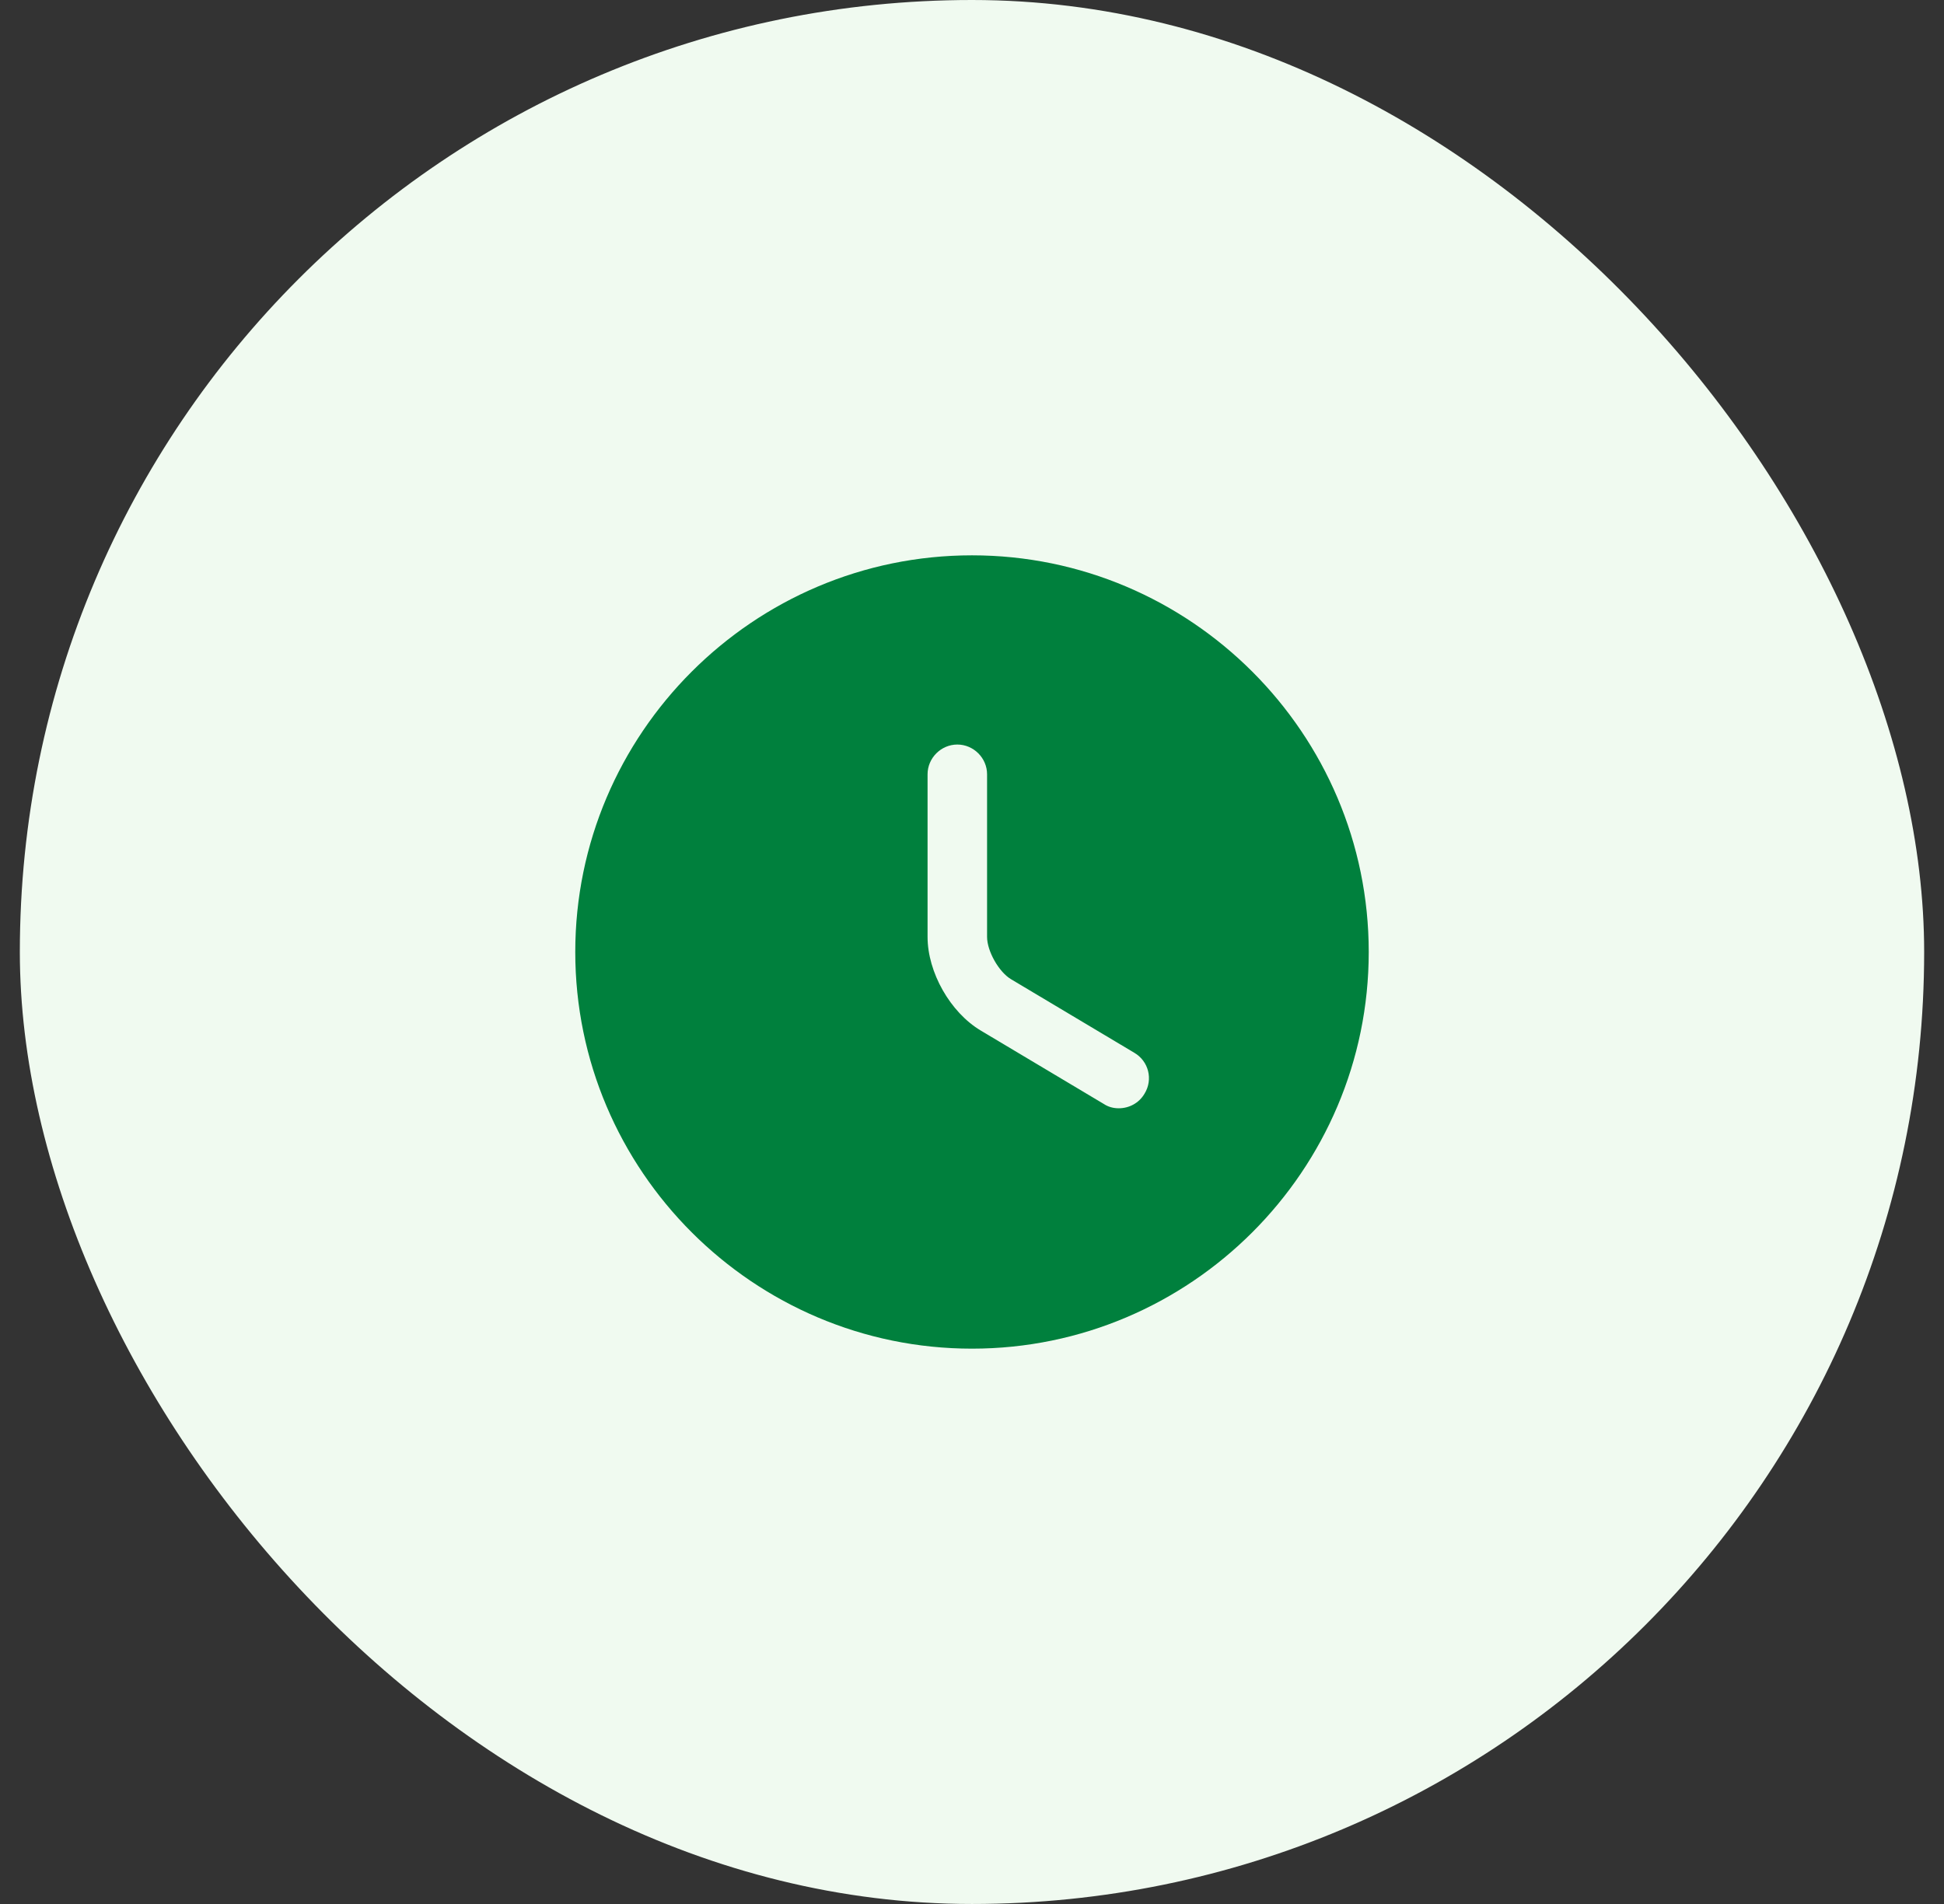 <svg width="49" height="48" viewBox="0 0 49 48" fill="none" xmlns="http://www.w3.org/2000/svg">
<rect x="0" y="0" width="49" height="48" fill="#333333" stroke="none"/>
<rect x="0.5" width="48" height="48" rx="24" fill="#F0FAF0"/>
<path d="M24.5 14C18.99 14 14.5 18.49 14.5 24C14.5 29.51 18.99 34 24.5 34C30.01 34 34.5 29.51 34.5 24C34.5 18.49 30.01 14 24.5 14ZM28.85 27.57C28.71 27.81 28.46 27.94 28.2 27.94C28.07 27.94 27.94 27.91 27.82 27.83L24.72 25.98C23.95 25.52 23.38 24.51 23.38 23.62V19.52C23.38 19.11 23.72 18.77 24.13 18.77C24.54 18.77 24.88 19.11 24.88 19.52V23.62C24.88 23.98 25.18 24.51 25.49 24.69L28.59 26.54C28.95 26.75 29.07 27.21 28.85 27.57Z" fill="#00803D"/>
</svg>
